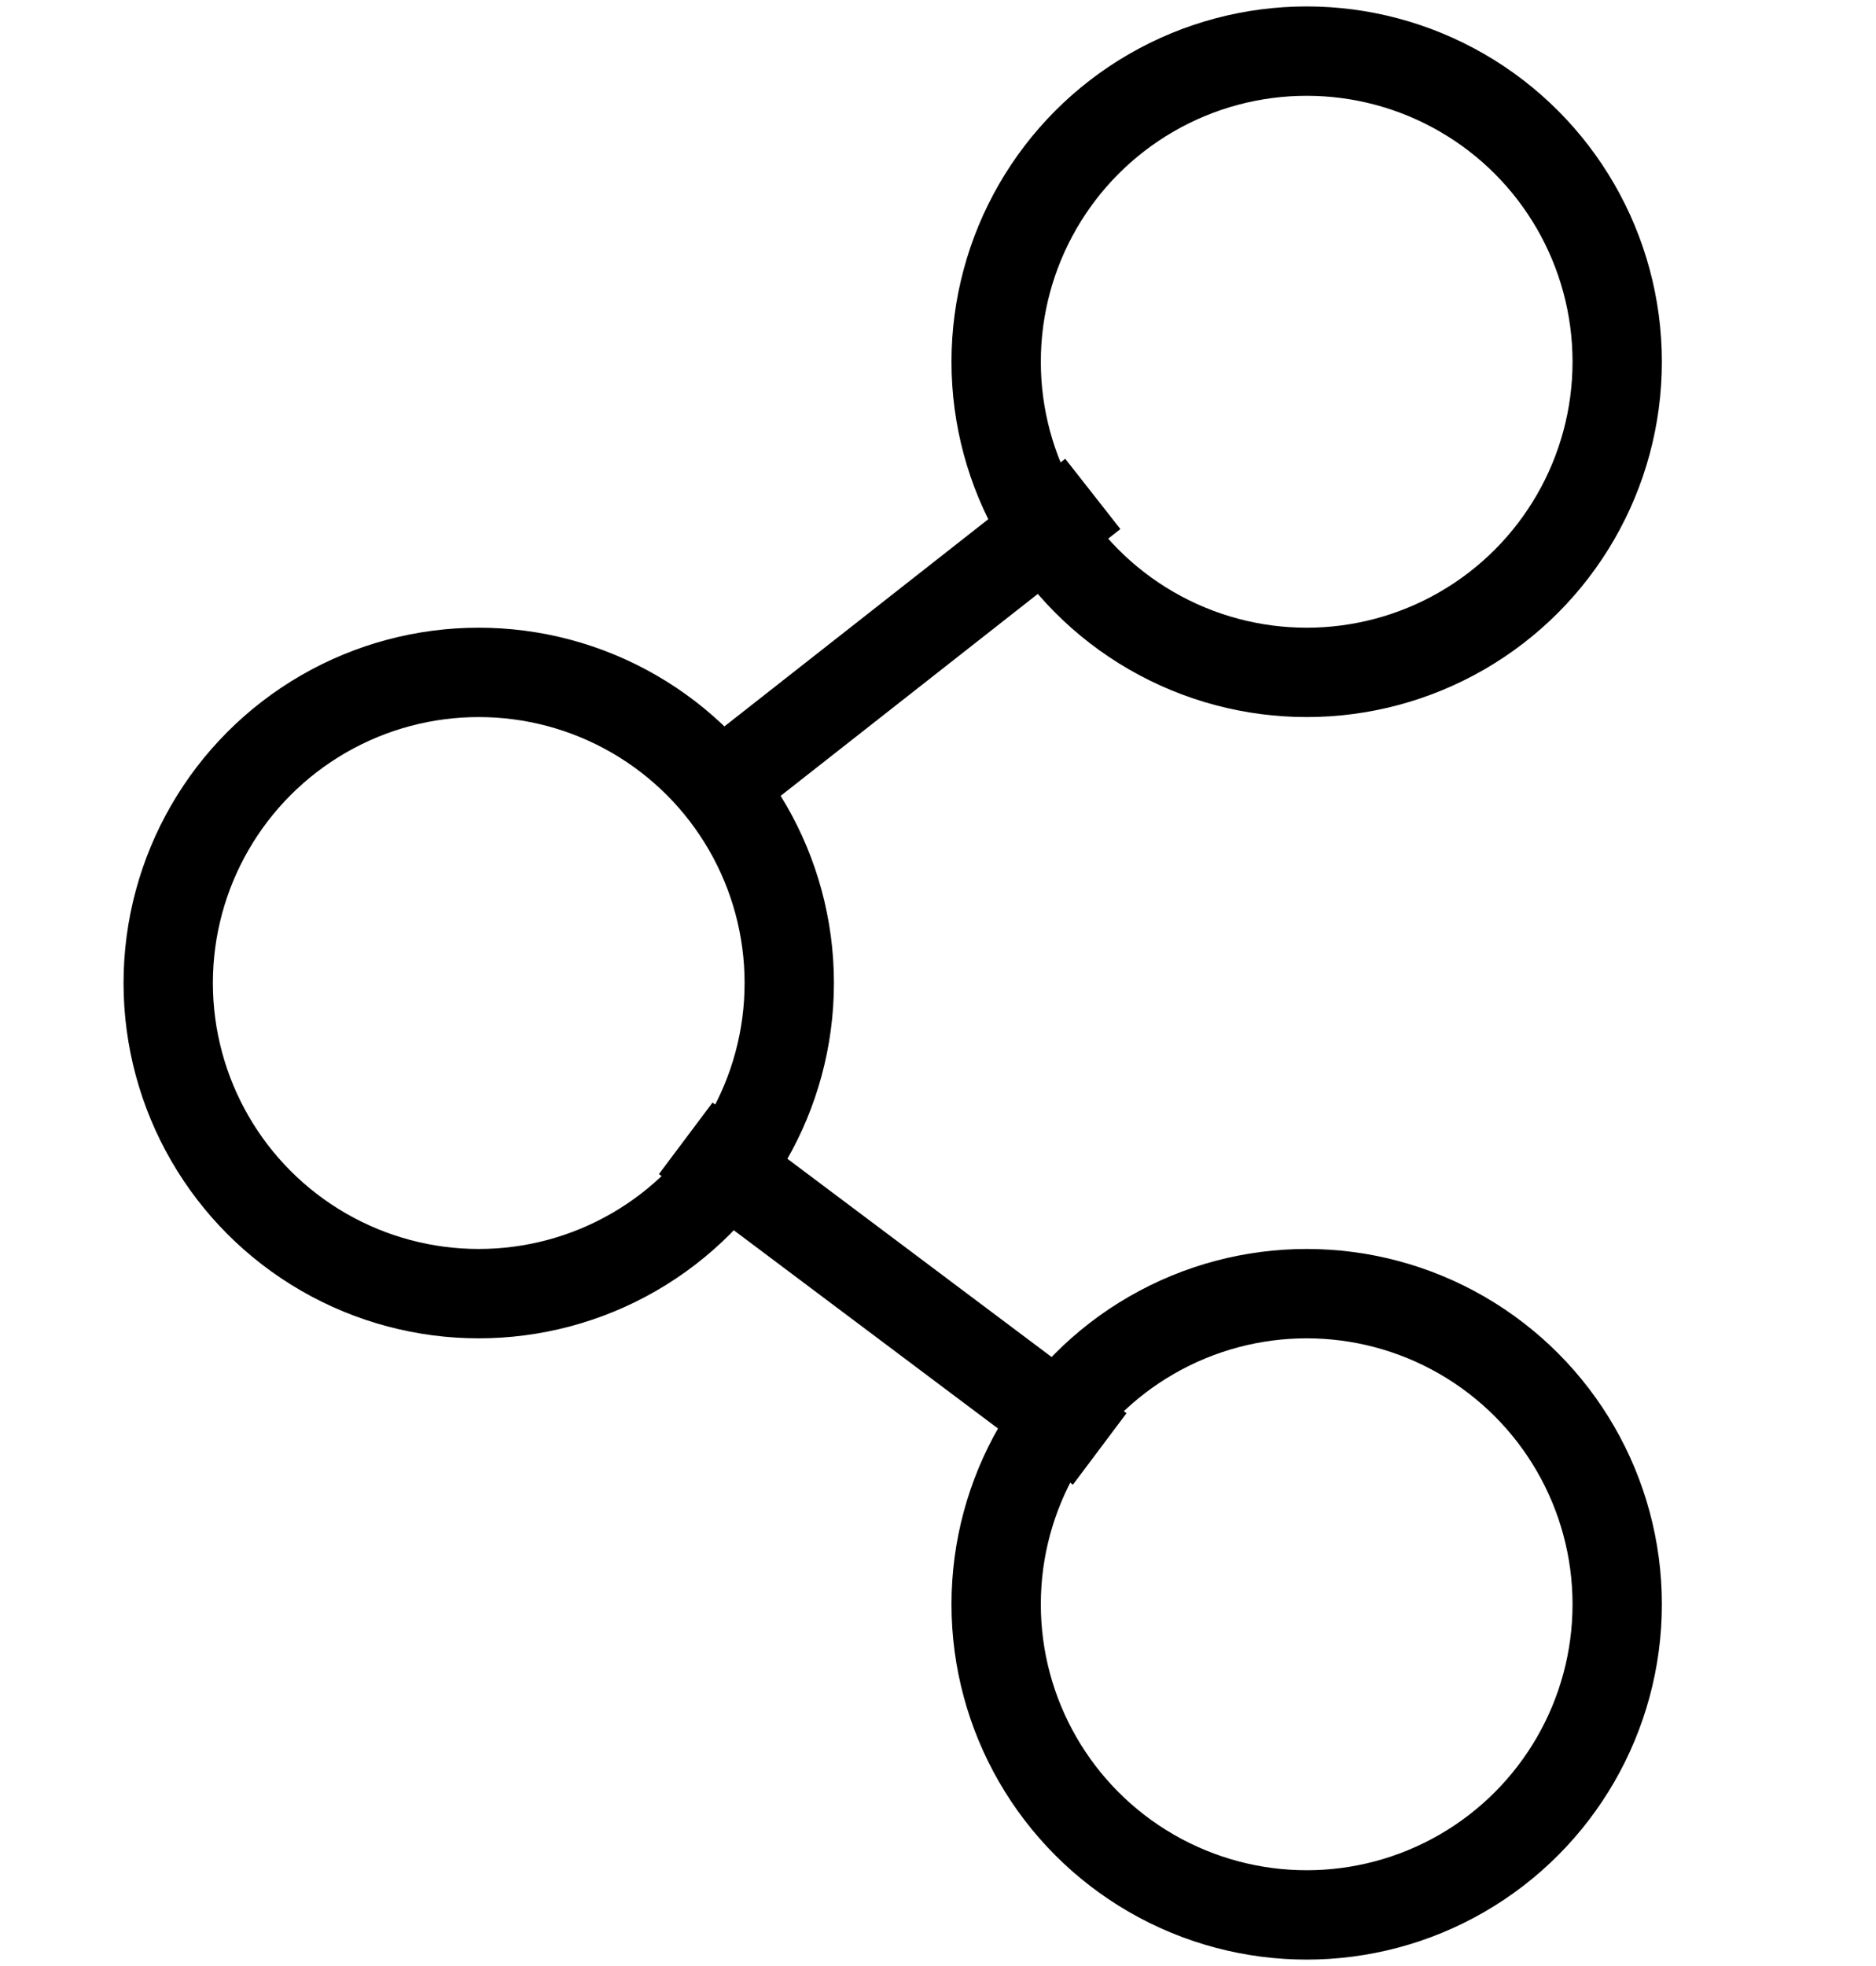 <svg width="21" height="22" viewBox="0 0 21 22" fill="none" xmlns="http://www.w3.org/2000/svg">
<circle cx="14.627" cy="4.048" r="3.476" stroke="black"/>
<circle cx="14.627" cy="17.952" r="3.476" stroke="black"/>
<circle cx="5.359" cy="11" r="3.476" stroke="black"/>
<path d="M12.31 16.214L7.676 12.738" stroke="black"/>
<path d="M12.233 5.527L7.676 9.104" stroke="black"/>
</svg>
